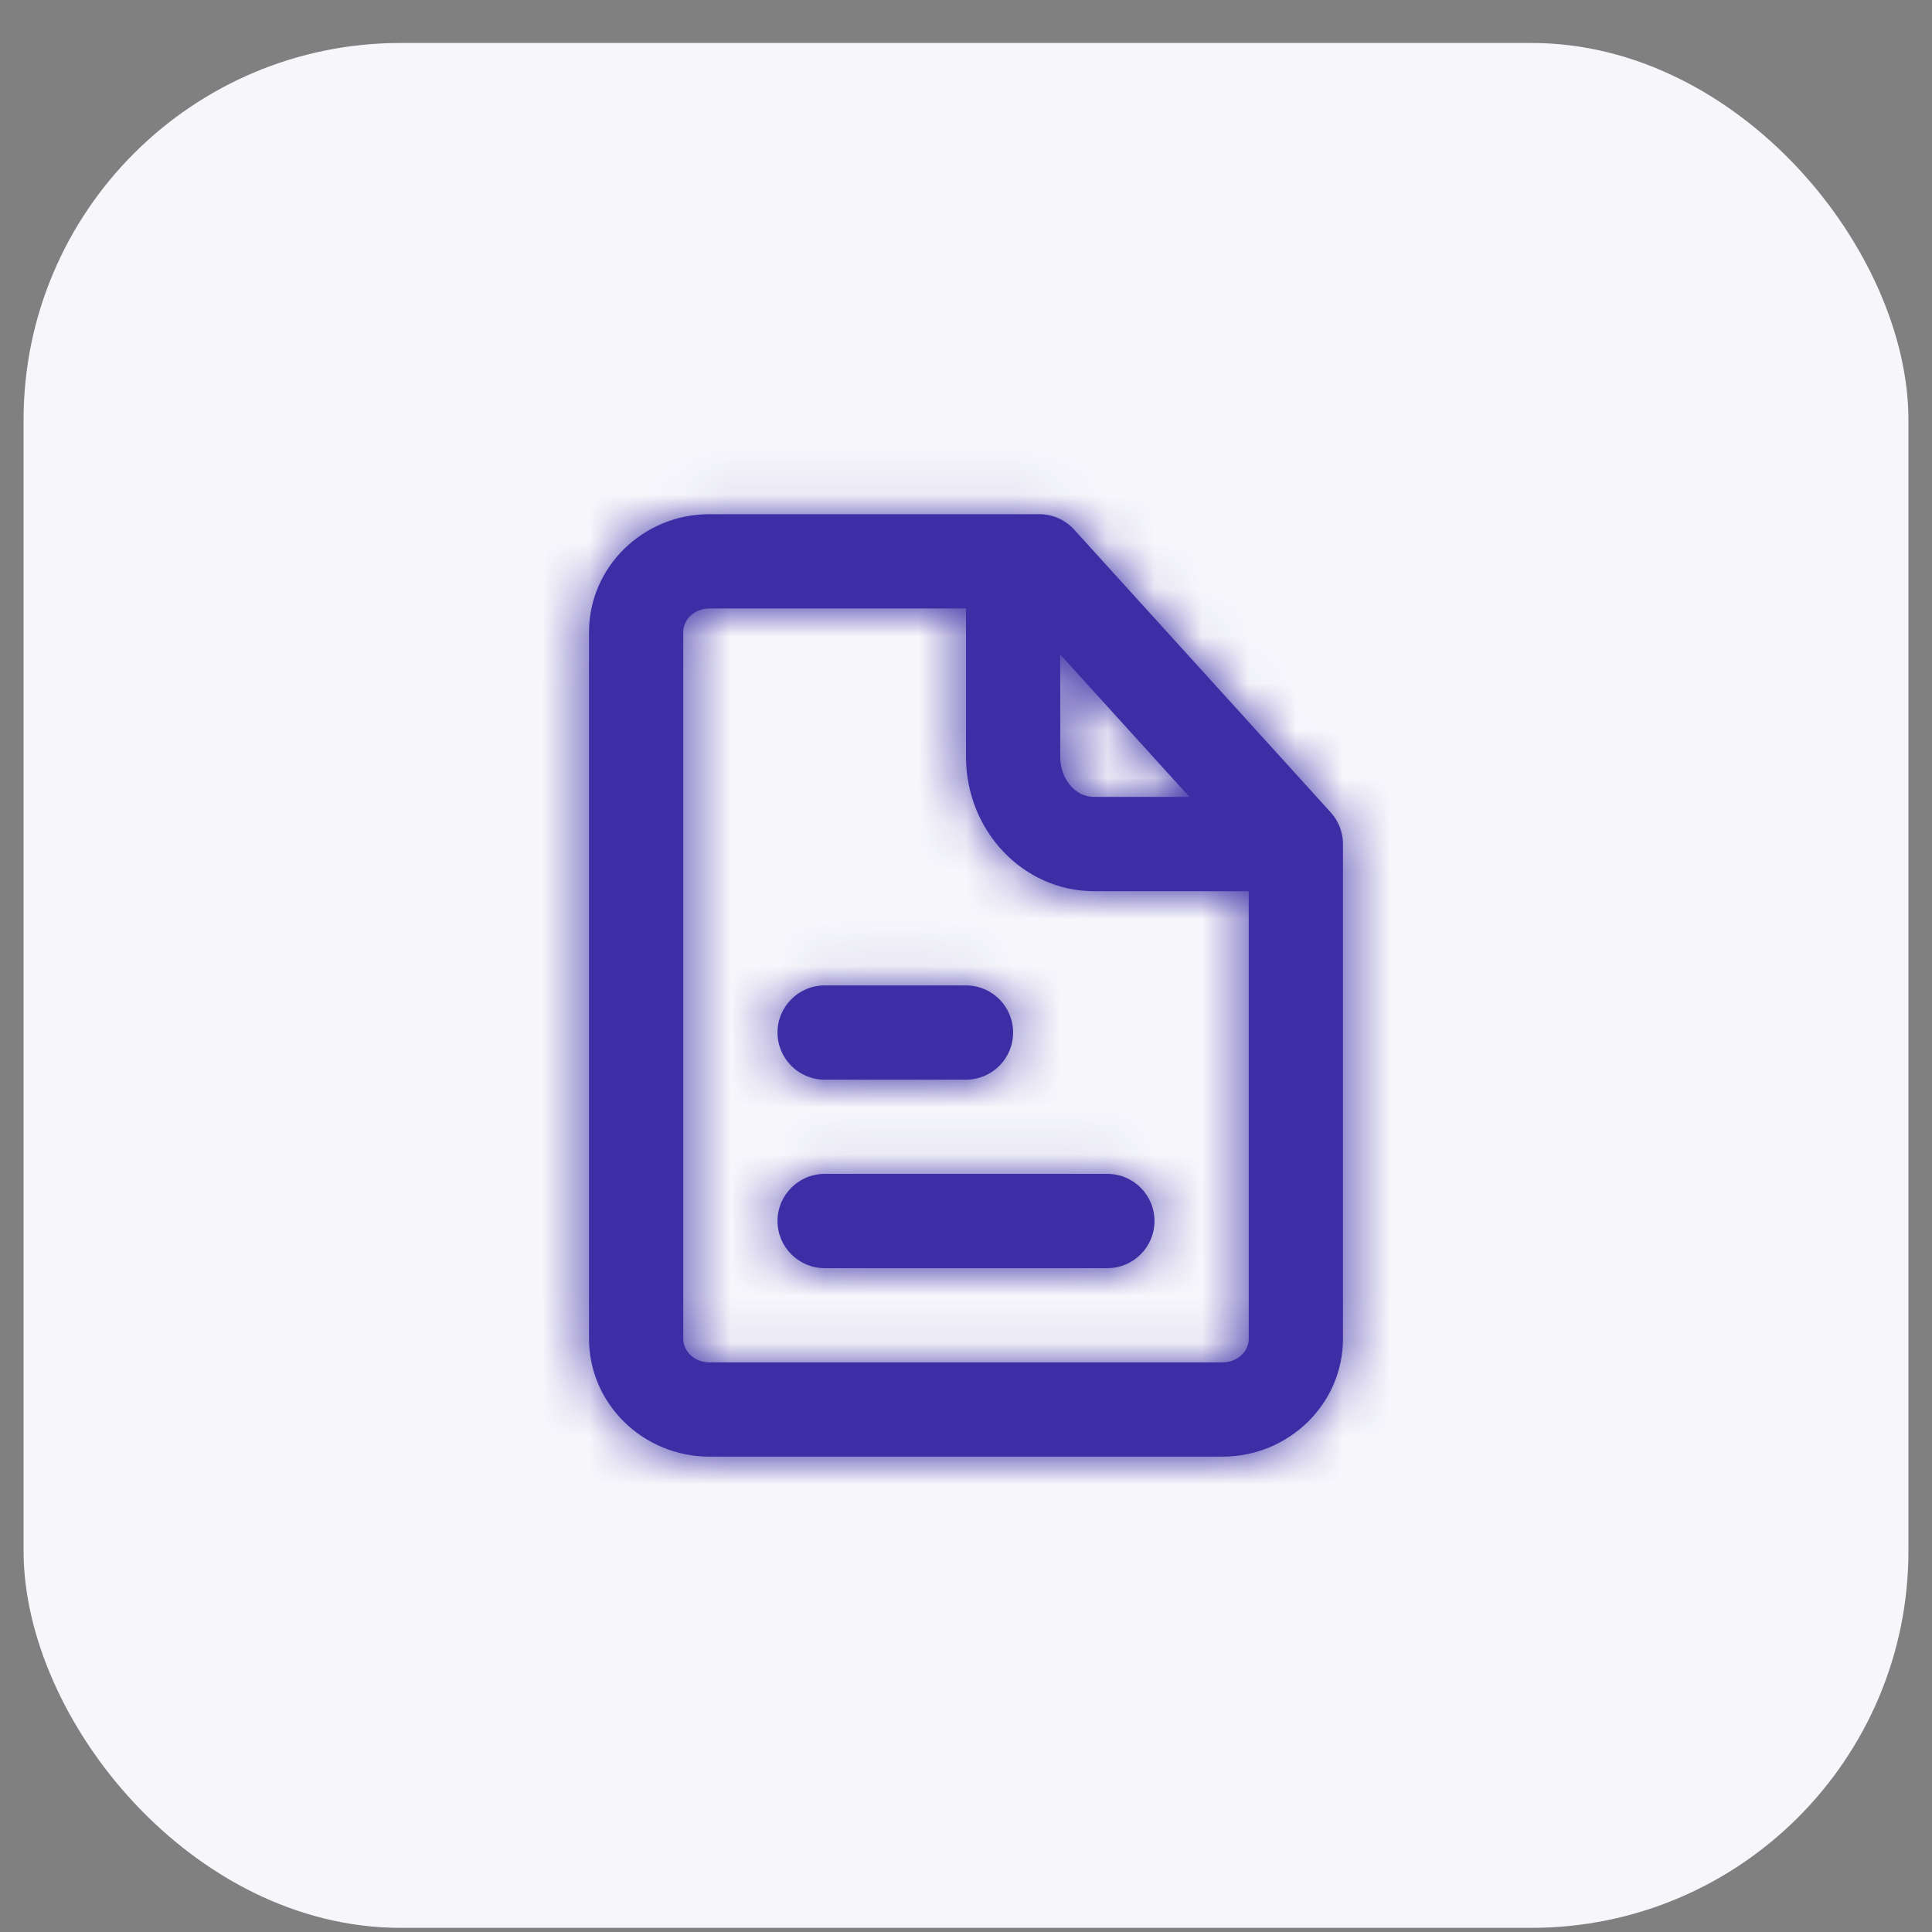 <svg width="41" height="41" viewBox="0 0 41 41" fill="none" xmlns="http://www.w3.org/2000/svg">
<rect x="0" y="0" width="41" height="41" fill="#808080" stroke="none"/>
<rect x="0.5" y="0.912" width="40" height="40" rx="8" fill="#F6F6FB"/>
<rect width="24" height="24" transform="translate(8.5 8.912)" fill="#F6F6FB"/>
<path fill-rule="evenodd" clip-rule="evenodd" d="M20.5 22.912H17.5C16.948 22.912 16.5 22.464 16.5 21.912C16.5 21.36 16.948 20.912 17.5 20.912H20.5C21.052 20.912 21.5 21.36 21.5 21.912C21.5 22.464 21.052 22.912 20.5 22.912ZM16.5 25.912C16.5 25.36 16.948 24.912 17.5 24.912H23.5C24.053 24.912 24.5 25.36 24.5 25.912C24.5 26.464 24.053 26.912 23.5 26.912H17.5C16.948 26.912 16.5 26.464 16.5 25.912ZM25.944 28.912H15.055C14.749 28.912 14.5 28.688 14.5 28.412V13.412C14.5 13.136 14.749 12.912 15.055 12.912H20.5V16.062C20.5 17.634 21.717 18.912 23.214 18.912H26.5V28.412C26.5 28.688 26.251 28.912 25.944 28.912V28.912ZM22.5 13.89L25.242 16.912H23.214C22.82 16.912 22.5 16.531 22.5 16.062V13.89ZM28.24 17.24L22.796 11.24C22.606 11.031 22.338 10.912 22.055 10.912H15.055C13.646 10.912 12.5 12.034 12.5 13.412V28.412C12.5 29.79 13.646 30.912 15.055 30.912H25.944C27.353 30.912 28.5 29.79 28.5 28.412V17.912C28.5 17.663 28.407 17.424 28.24 17.24V17.24Z" fill="#3E2DA5"/>
<mask id="mask0_3143_42319" style="mask-type:luminance" maskUnits="userSpaceOnUse" x="12" y="10" width="17" height="21">
<path fill-rule="evenodd" clip-rule="evenodd" d="M20.5 22.912H17.5C16.948 22.912 16.5 22.464 16.5 21.912C16.5 21.36 16.948 20.912 17.5 20.912H20.5C21.052 20.912 21.5 21.36 21.5 21.912C21.5 22.464 21.052 22.912 20.5 22.912ZM16.5 25.912C16.5 25.36 16.948 24.912 17.5 24.912H23.5C24.053 24.912 24.5 25.36 24.5 25.912C24.5 26.464 24.053 26.912 23.5 26.912H17.5C16.948 26.912 16.5 26.464 16.5 25.912ZM25.944 28.912H15.055C14.749 28.912 14.5 28.688 14.5 28.412V13.412C14.5 13.136 14.749 12.912 15.055 12.912H20.5V16.062C20.5 17.634 21.717 18.912 23.214 18.912H26.5V28.412C26.5 28.688 26.251 28.912 25.944 28.912V28.912ZM22.5 13.89L25.242 16.912H23.214C22.82 16.912 22.5 16.531 22.5 16.062V13.89ZM28.24 17.24L22.796 11.24C22.606 11.031 22.338 10.912 22.055 10.912H15.055C13.646 10.912 12.5 12.034 12.5 13.412V28.412C12.5 29.79 13.646 30.912 15.055 30.912H25.944C27.353 30.912 28.5 29.79 28.5 28.412V17.912C28.5 17.663 28.407 17.424 28.24 17.24V17.24Z" fill="white"/>
</mask>
<g mask="url(#mask0_3143_42319)">
<rect x="8.5" y="8.912" width="24" height="24" fill="#3E2DA5"/>
</g>
</svg>
